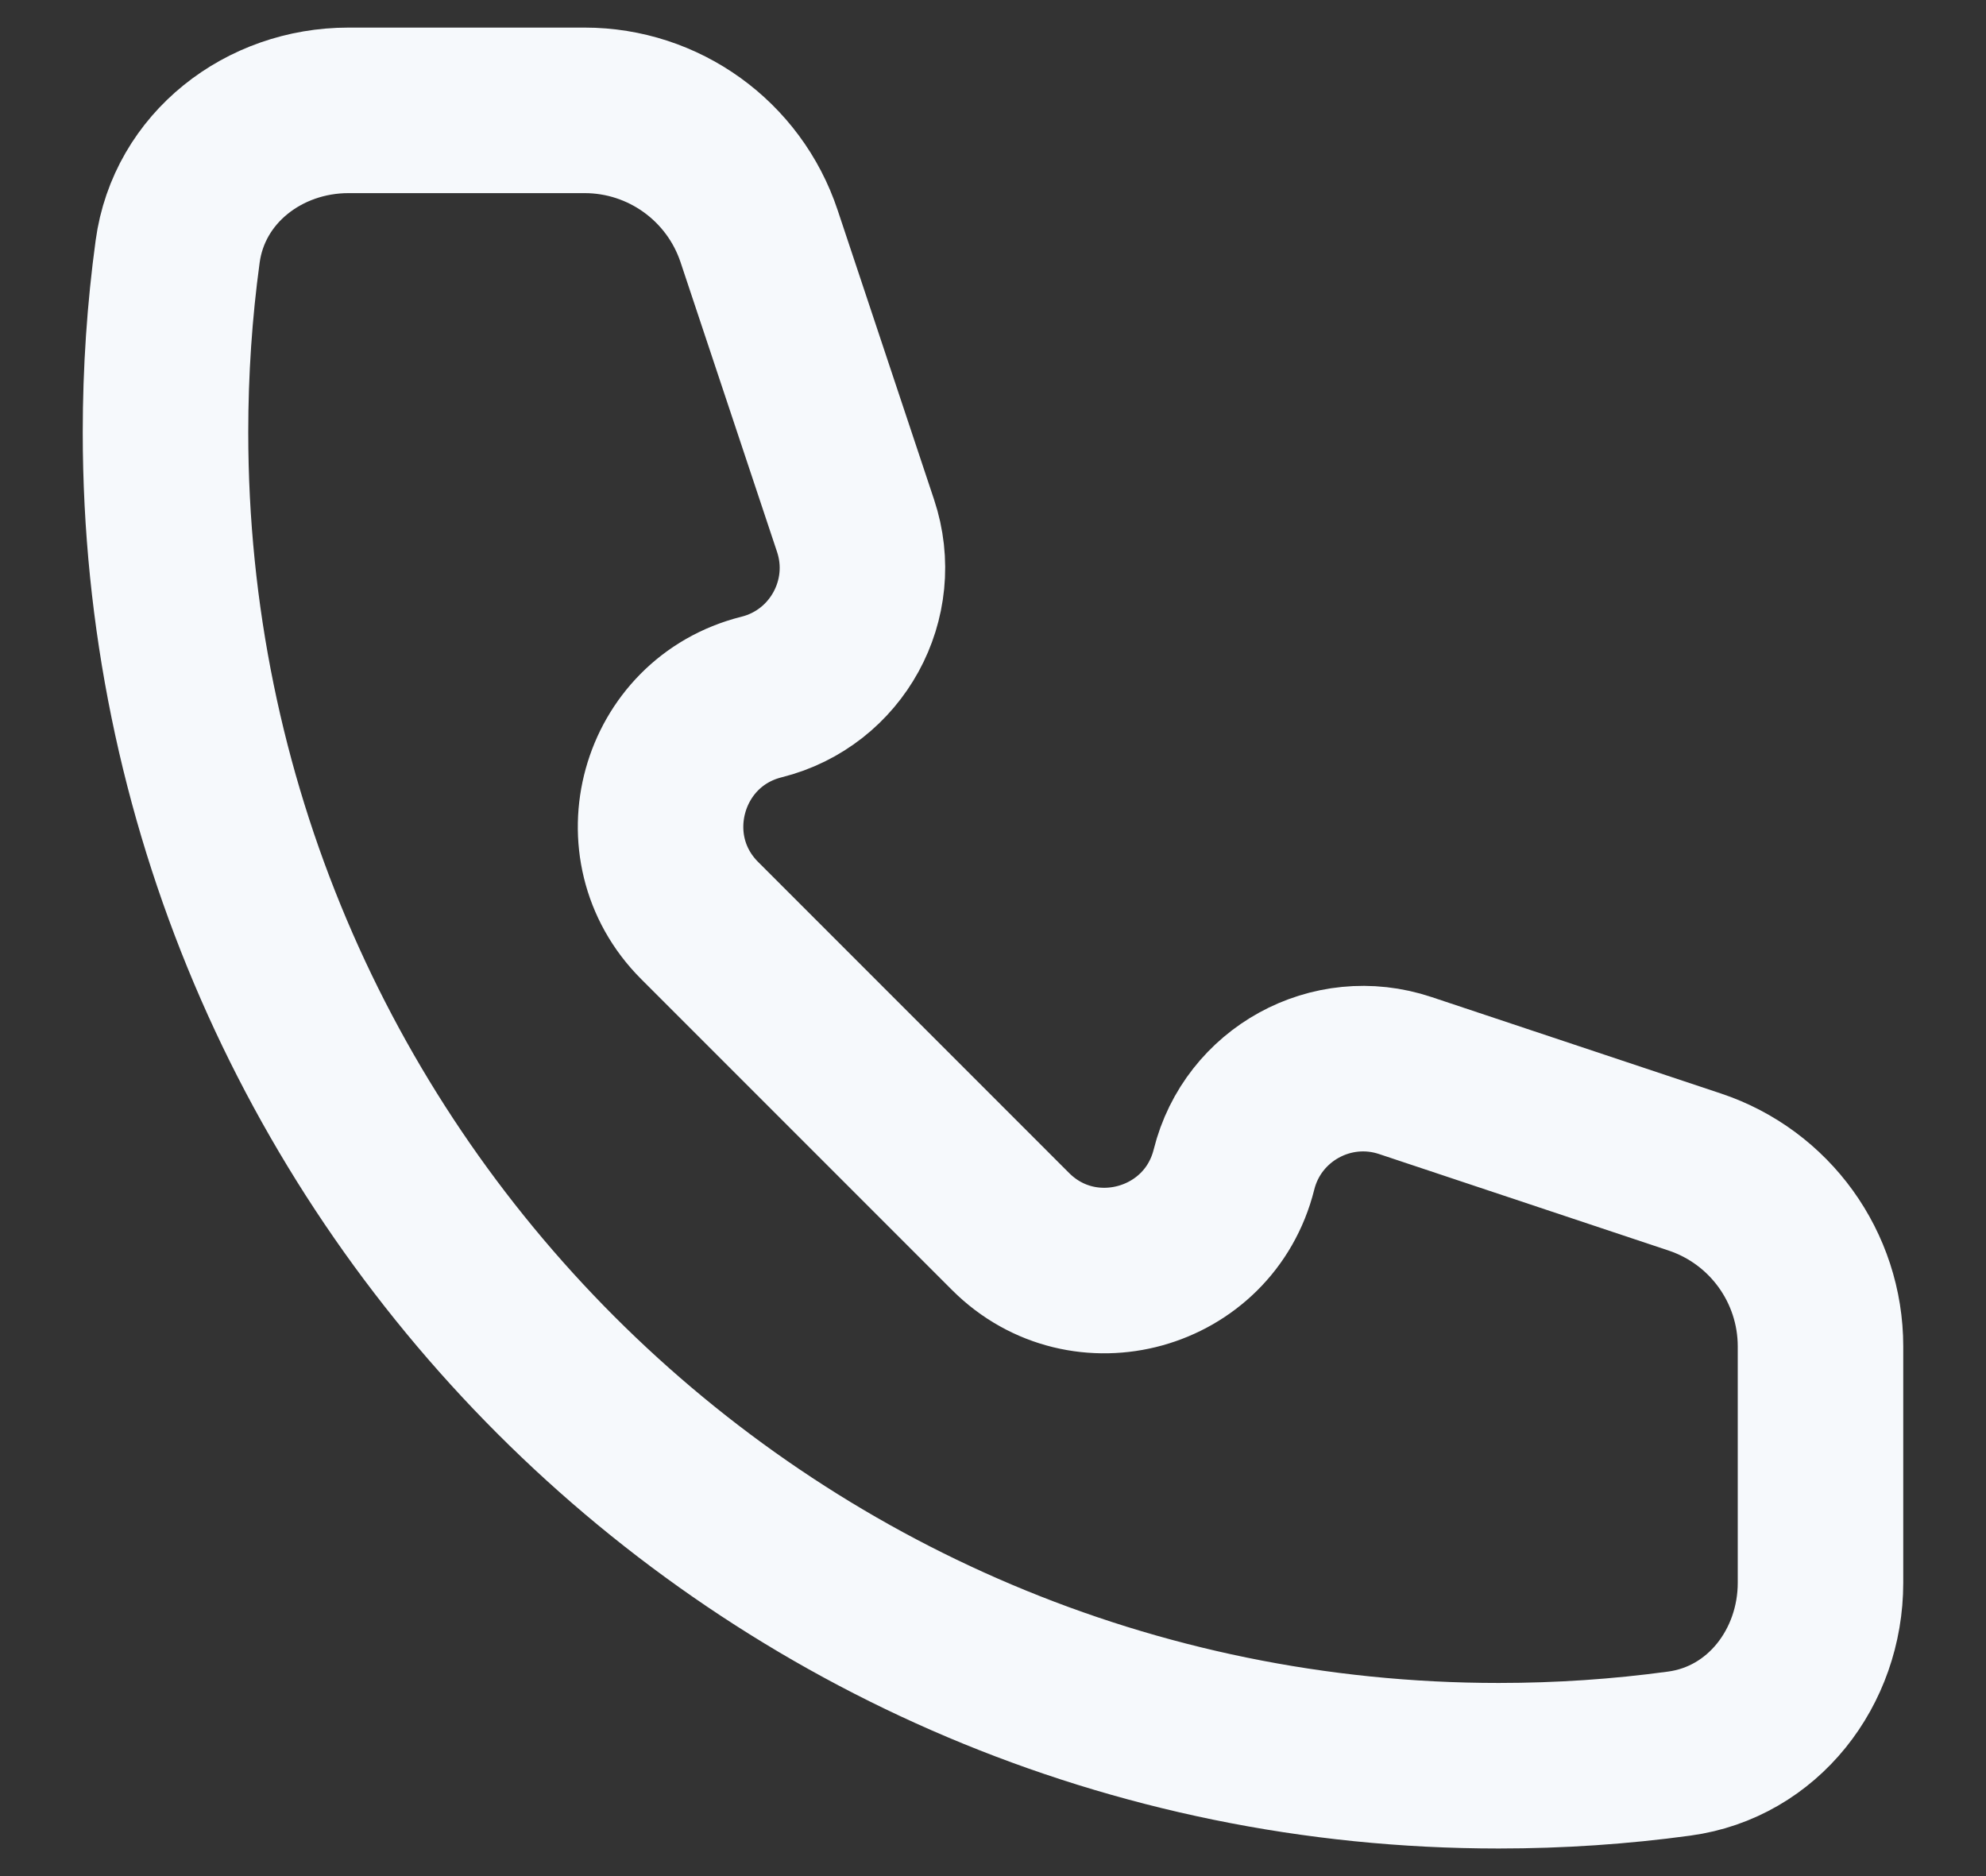 <svg width="18" height="17" viewBox="0 0 18 17" fill="none" xmlns="http://www.w3.org/2000/svg">
<rect x="0" y="0" width="18" height="17" fill="#333333" stroke="none"/>
<path d="M1.5 3.917C1.5 10.59 6.91 16 13.583 16C14.138 16 14.685 15.963 15.22 15.89C15.979 15.787 16.5 15.108 16.5 14.342V12.201C16.5 11.484 16.041 10.847 15.36 10.62L12.737 9.746C12.07 9.523 11.354 9.916 11.184 10.598C10.956 11.508 9.822 11.822 9.159 11.159L6.341 8.341C5.678 7.678 5.992 6.544 6.902 6.316C7.584 6.146 7.977 5.43 7.754 4.763L6.88 2.14C6.653 1.459 6.016 1 5.299 1H3.158C2.392 1 1.713 1.521 1.61 2.28C1.537 2.815 1.5 3.362 1.5 3.917Z" stroke="#F6F9FC" stroke-width="1.5" stroke-linejoin="round"/>
</svg>
